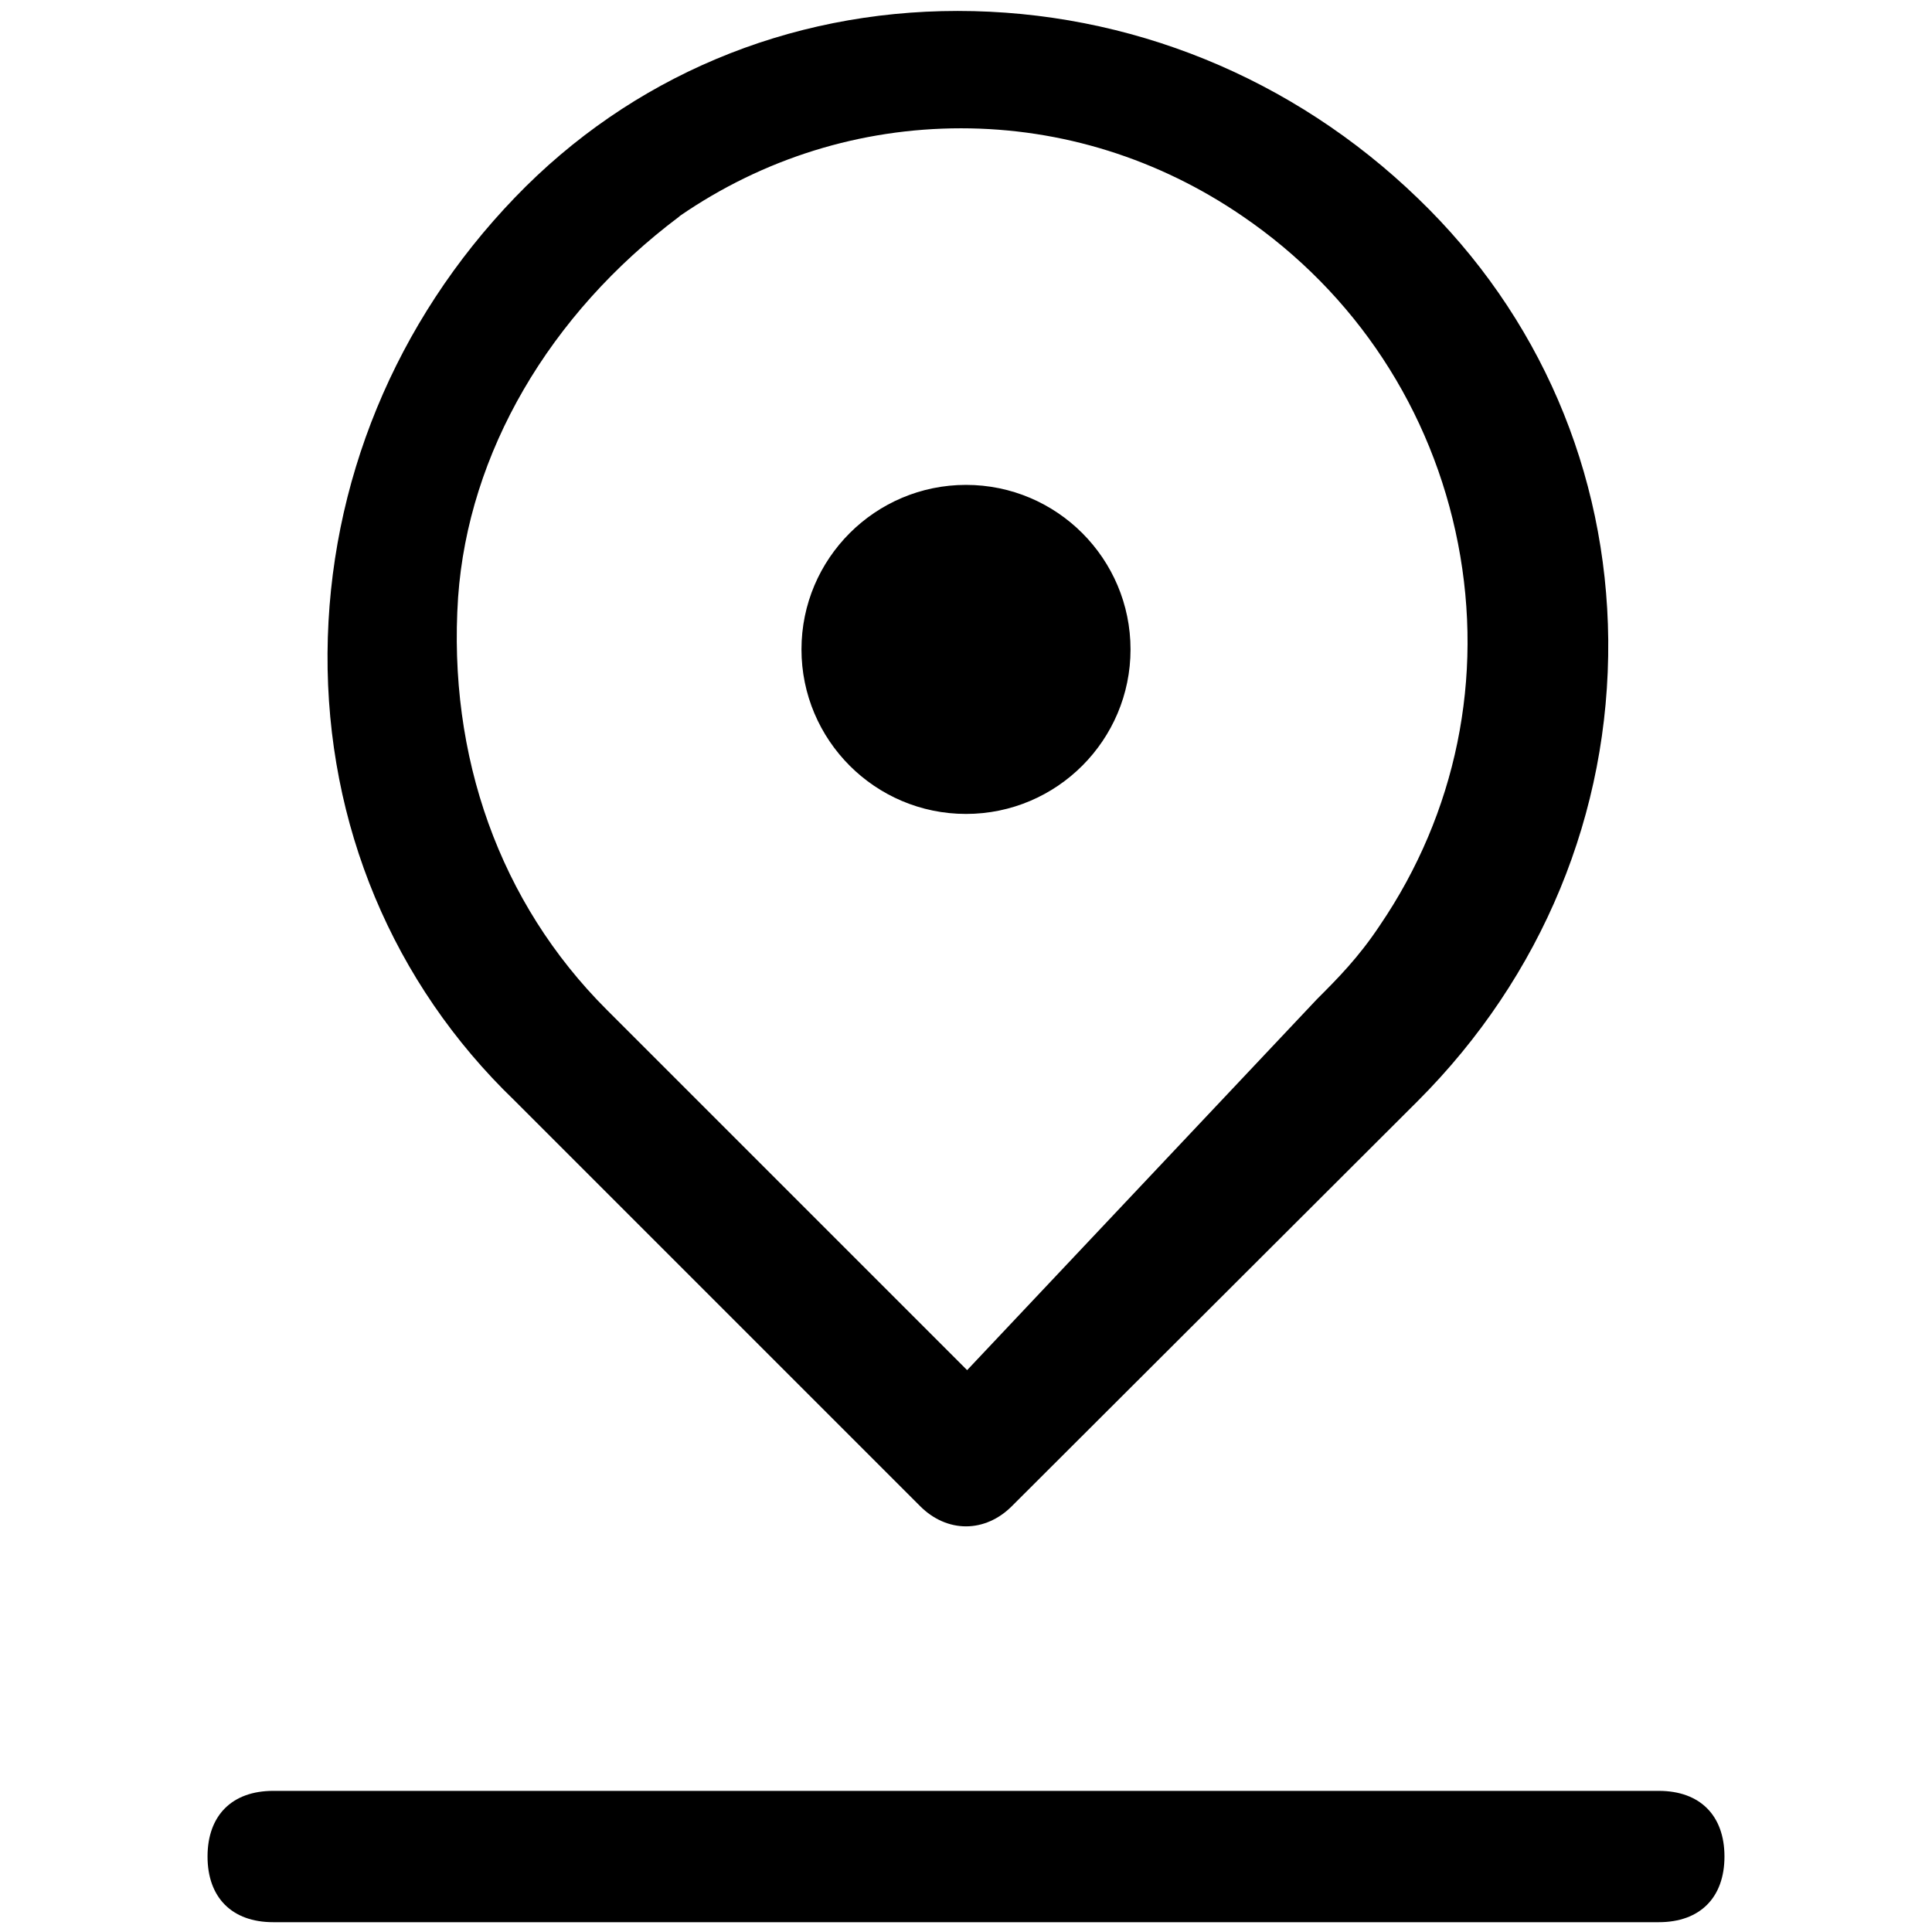 <?xml version="1.0" encoding="utf-8"?>
<!-- Generator: Adobe Illustrator 27.0.0, SVG Export Plug-In . SVG Version: 6.00 Build 0)  -->
<svg version="1.1" id="Layer_1" xmlns="http://www.w3.org/2000/svg" xmlns:xlink="http://www.w3.org/1999/xlink" x="0px" y="0px"
	 viewBox="0 0 512 512" style="enable-background:new 0 0 512 512;" xml:space="preserve">
<path d="M72.4,509.4c-10.9,0-17.4-6.5-17.4-17.4c0-10.9,6.5-17.4,17.4-17.4h367.2c10.9,0,17.4,6.5,17.4,17.4
	c0,10.9-6.5,17.4-17.4,17.4H72.4z M256,404.5c-4.4,0-8.7-1.9-12.1-5.3L136.3,291.6c-32.2-31-49.8-73.1-49.5-118.5
	c0.3-45,18-87.9,49.7-120.8c30.7-31.9,72.3-49.4,117.3-49.4c45.4,0,88.8,17.6,122,49.7c32.1,30.9,50,72.4,50.4,117
	c0.4,45.8-17.5,89.2-50.5,122.2L268.1,399.2C264.7,402.6,260.4,404.5,256,404.5z M254.7,34c-26.7,0-52.4,8-74.5,23.2l-0.2,0.2
	c-34.5,25.9-55.9,62.7-58.6,100.9c-2.8,42.2,11.1,81,39.3,109.2l95.6,95.6l92.7-98.3c5.4-5.4,11-11,16.7-19.6
	c20.2-29.7,27.6-65.6,20.7-101.1c-6.9-35.5-27.2-66.4-57.1-86.8C307.1,42.1,281.4,34,254.7,34z M256,215.7
	c-24.1,0-43.6-19.6-43.6-43.6c0-24.1,19.6-43.6,43.6-43.6c24.1,0,43.6,19.6,43.6,43.6C299.6,196.1,280.1,215.7,256,215.7z"/>
</svg>
